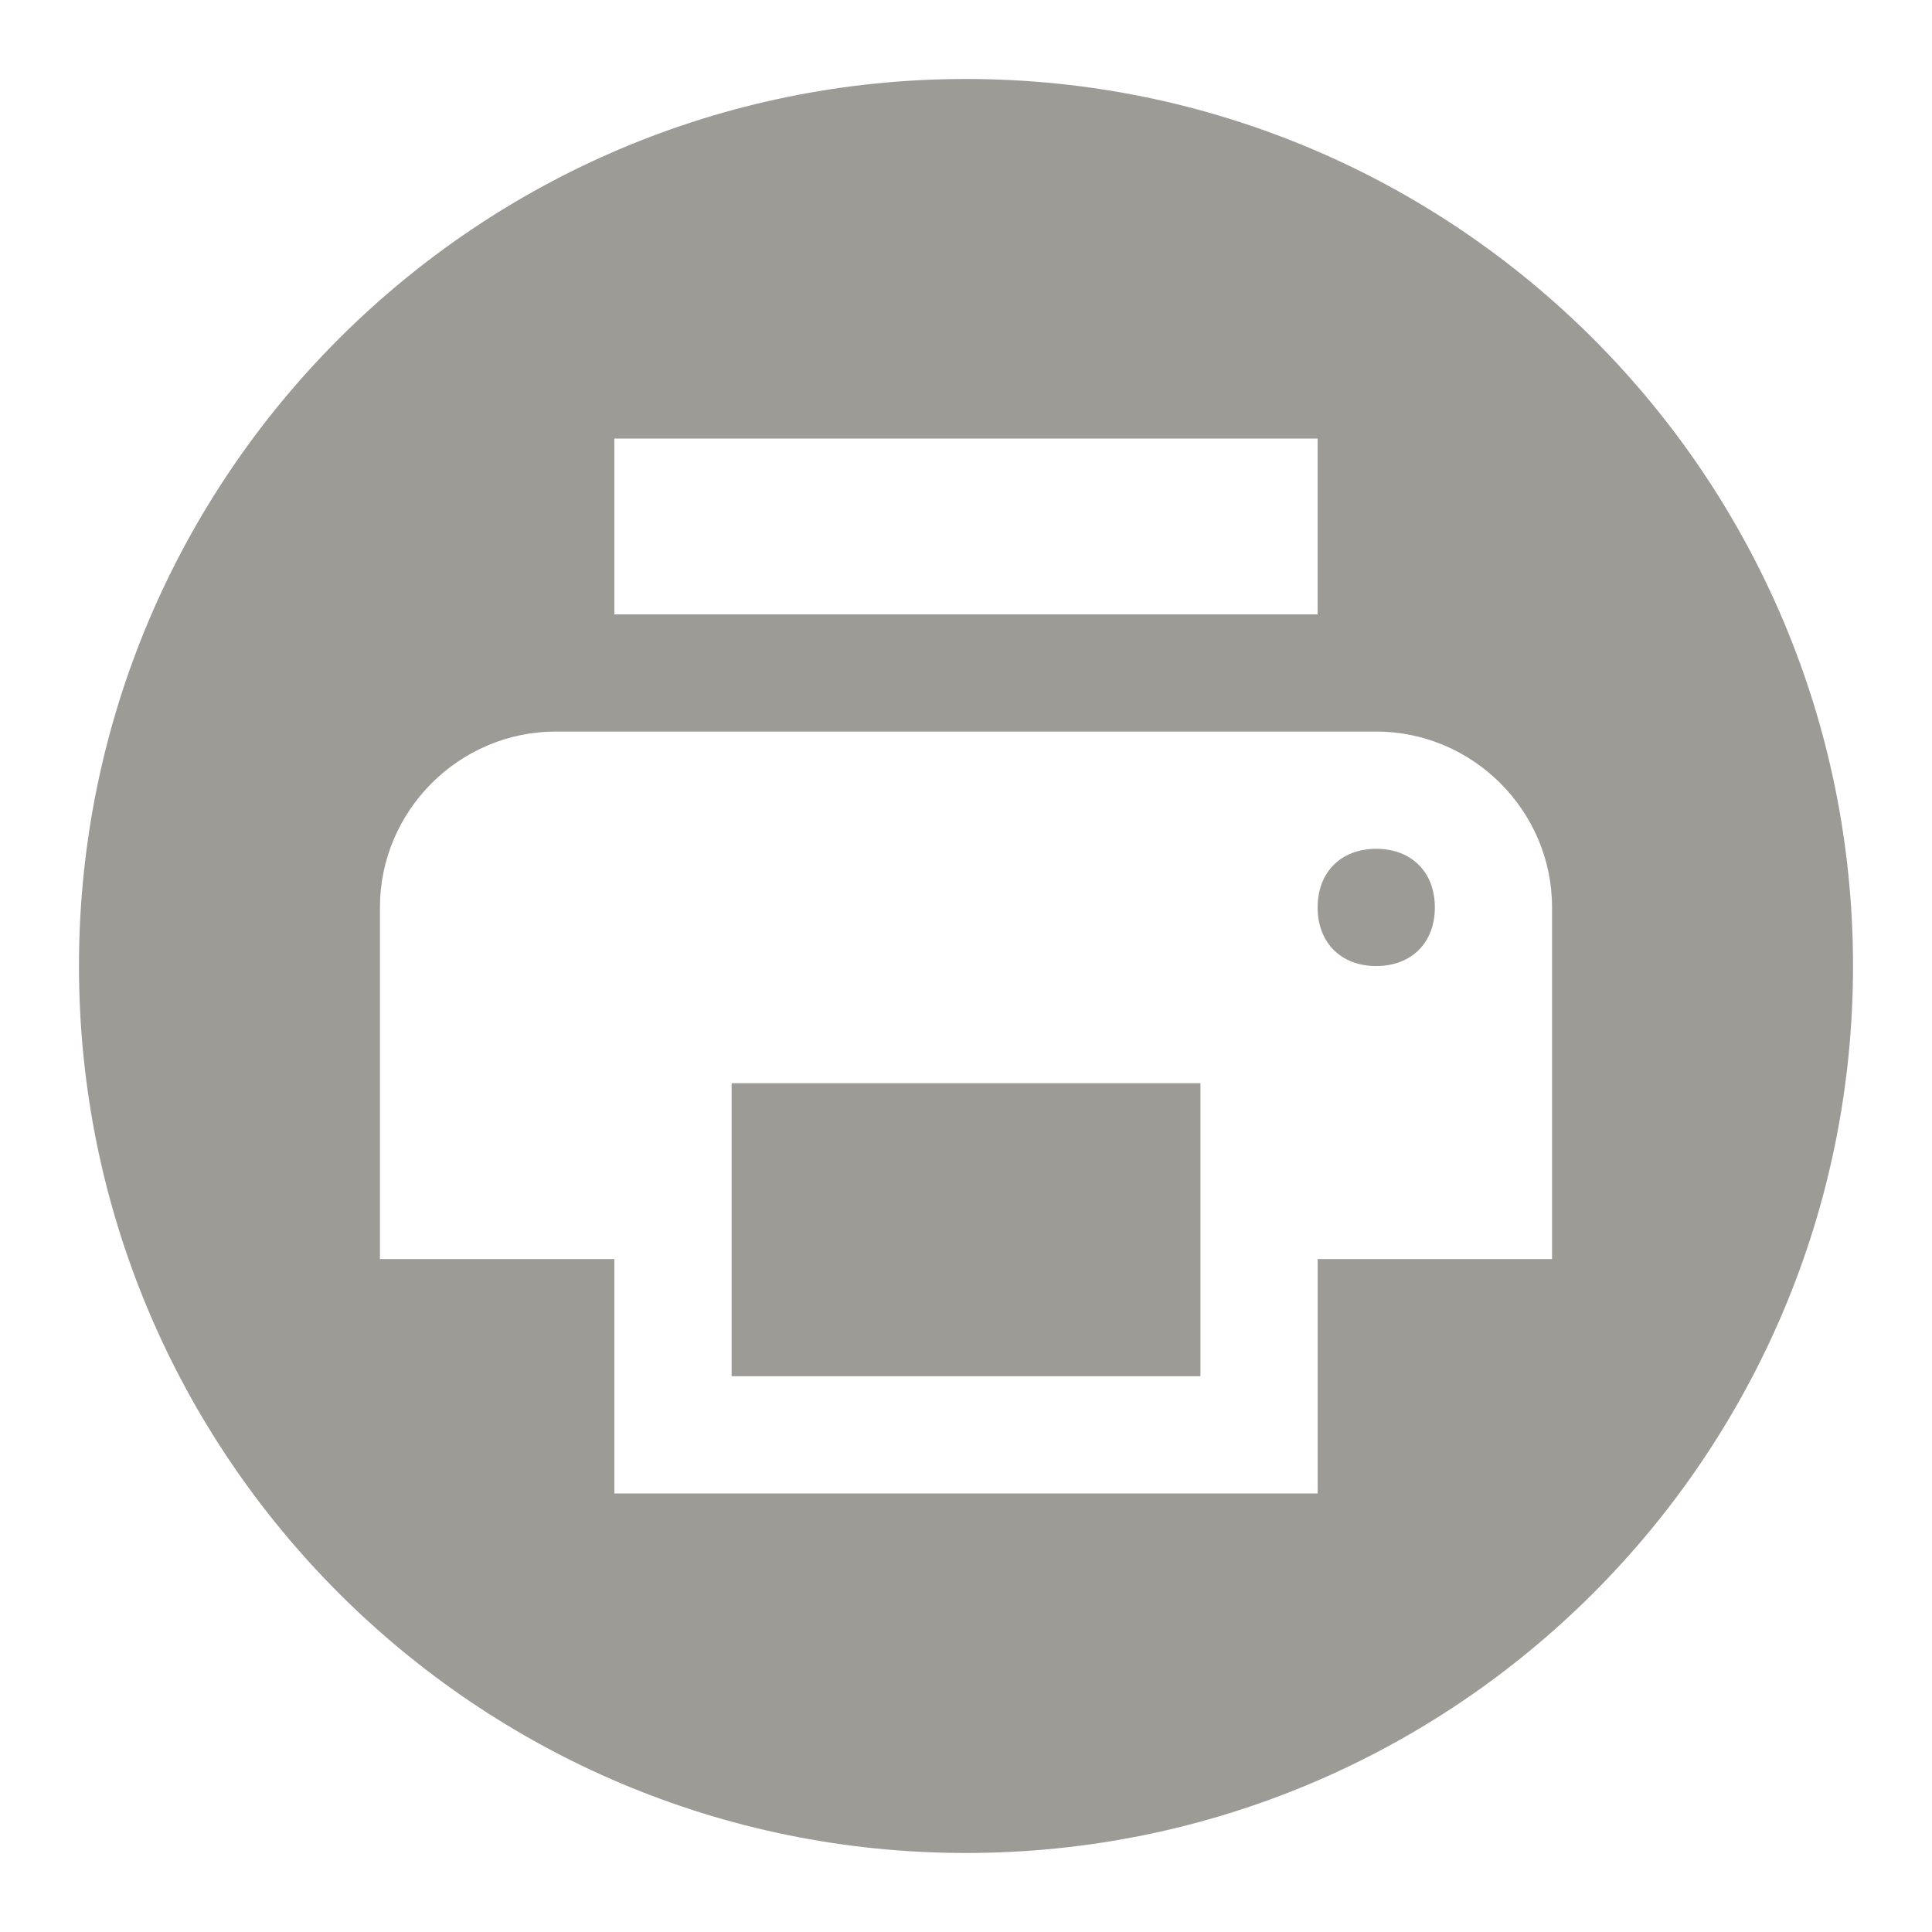<?xml version="1.0" encoding="UTF-8"?>
<!-- Generator: Adobe Illustrator 16.0.0, SVG Export Plug-In . SVG Version: 6.00 Build 0)  -->
<!DOCTYPE svg PUBLIC "-//W3C//DTD SVG 1.1//EN" "http://www.w3.org/Graphics/SVG/1.1/DTD/svg11.dtd">
<svg version="1.1" id="Layer_1" xmlns="http://www.w3.org/2000/svg" xmlns:xlink="http://www.w3.org/1999/xlink" x="0px" y="0px" width="50px" height="50px" viewBox="0 0 50 50" enable-background="new 0 0 50 50" xml:space="preserve">
<g>
	<rect x="18.934" y="28.033" fill="#9D9B95" width="12.133" height="7.584"/>
	<path fill="#9D9B95" d="M35.617,21.967c-0.912,0-1.517,0.604-1.517,1.517c0,0.912,0.604,1.517,1.517,1.517s1.517-0.604,1.517-1.517   C37.134,22.571,36.529,21.967,35.617,21.967z"/>
	<path fill="#9D9B95" d="M25,2.044C12.323,2.044,2.044,12.323,2.044,25S12.323,47.955,25,47.955   c12.678,0,22.956-10.277,22.956-22.955S37.678,2.044,25,2.044z M15.899,11.35h18.201v4.55H15.899V11.35z M40.167,32.584h-6.066   v6.066H15.899v-6.066H9.833v-9.101c0-2.5,2.05-4.55,4.55-4.55h21.234c2.5,0,4.55,2.05,4.55,4.55V32.584z"/>
</g>
</svg>